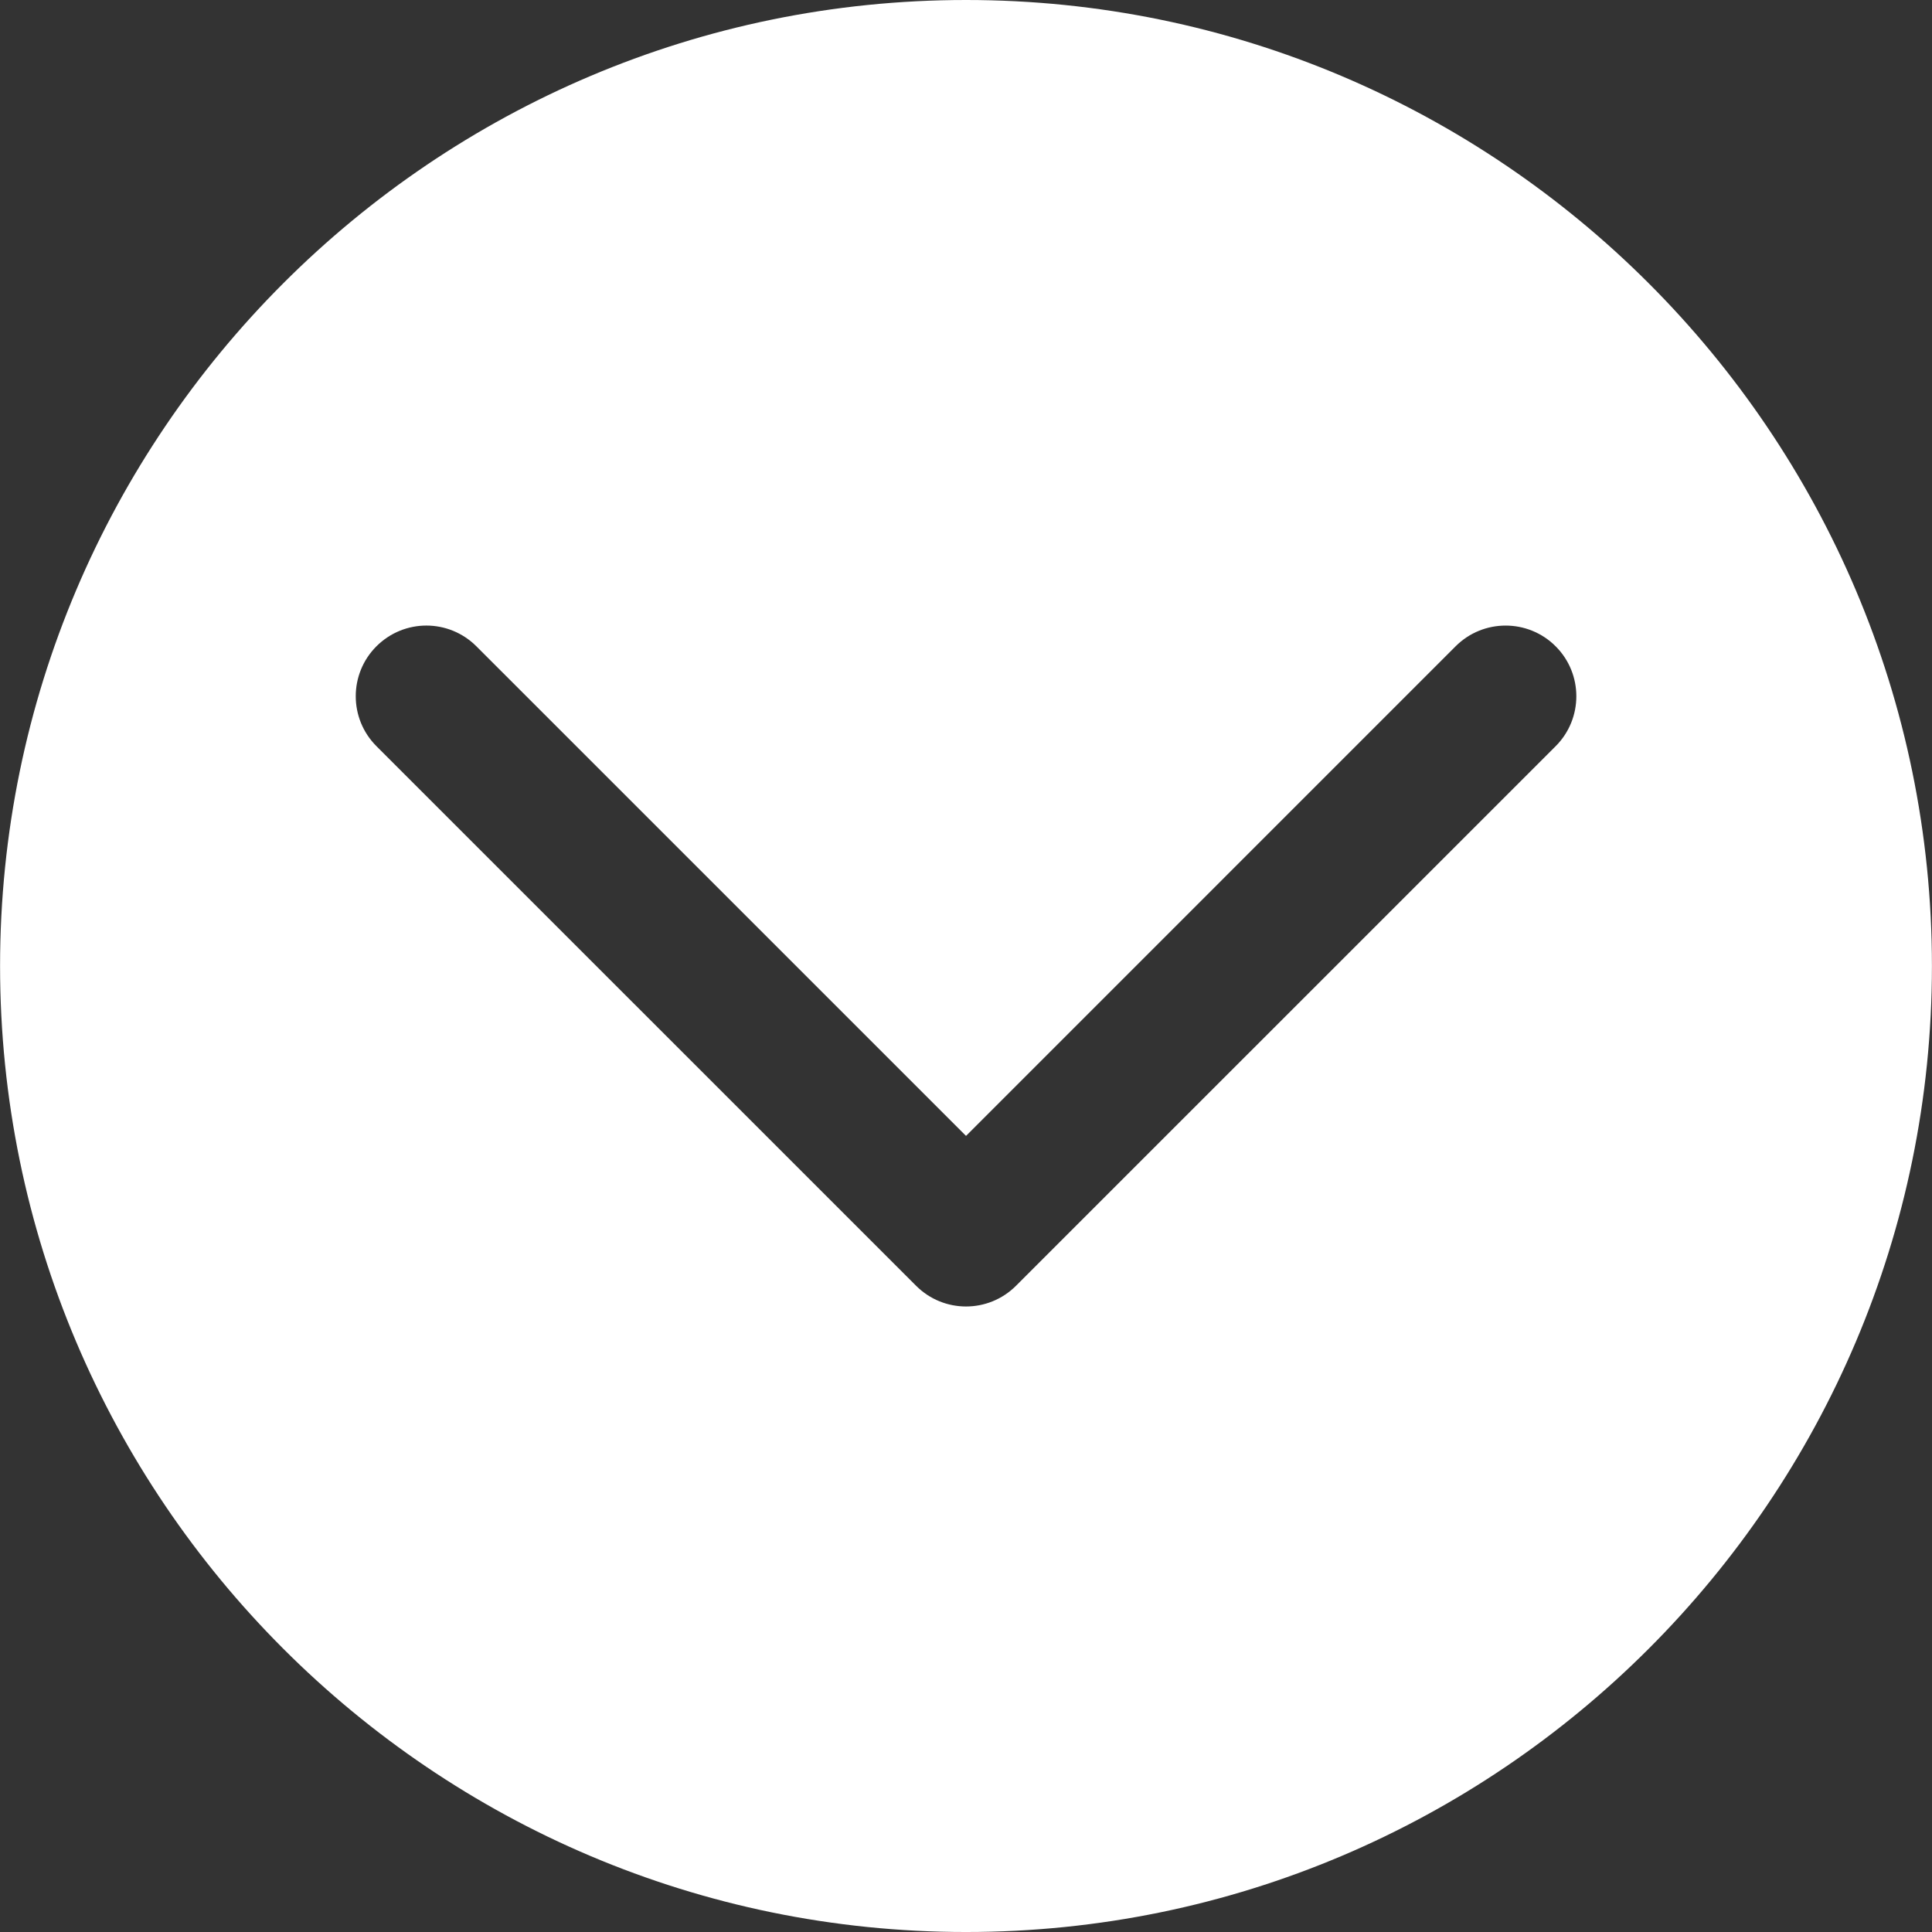 <?xml version="1.0" encoding="utf-8"?>
<!-- Generator: Adobe Illustrator 14.0.0, SVG Export Plug-In . SVG Version: 6.00 Build 43363)  -->
<!DOCTYPE svg PUBLIC "-//W3C//DTD SVG 1.1//EN" "http://www.w3.org/Graphics/SVG/1.1/DTD/svg11.dtd">
<svg version="1.1" id="Capa_1" xmlns="http://www.w3.org/2000/svg" xmlns:xlink="http://www.w3.org/1999/xlink" x="0px" y="0px"
	 width="337.085px" height="337.086px" viewBox="0 0 337.085 337.086" enable-background="new 0 0 337.085 337.086"
	 xml:space="preserve">
<rect x="0" y="0" width="337.085" height="337.086" fill="#333333" stroke="none"/>
<g>
	<path fill="#FFFFFF" d="M168.546,337.086c92.921,0,168.528-75.609,168.528-168.543C337.074,75.613,261.468,0,168.546,0
		C75.613,0,0.012,75.613,0.012,168.543C0.012,261.477,75.613,337.086,168.546,337.086z M65.681,112.759
		c2.407-2.401,5.561-3.614,8.713-3.614c3.157,0,6.312,1.213,8.719,3.614l85.433,85.427l85.424-85.427
		c4.816-4.815,12.631-4.815,17.447,0c4.818,4.815,4.818,12.622,0,17.438l-94.152,94.141c-4.822,4.814-12.613,4.814-17.427,0
		l-94.151-94.141C60.865,125.381,60.865,117.574,65.681,112.759z"/>
</g>
</svg>
